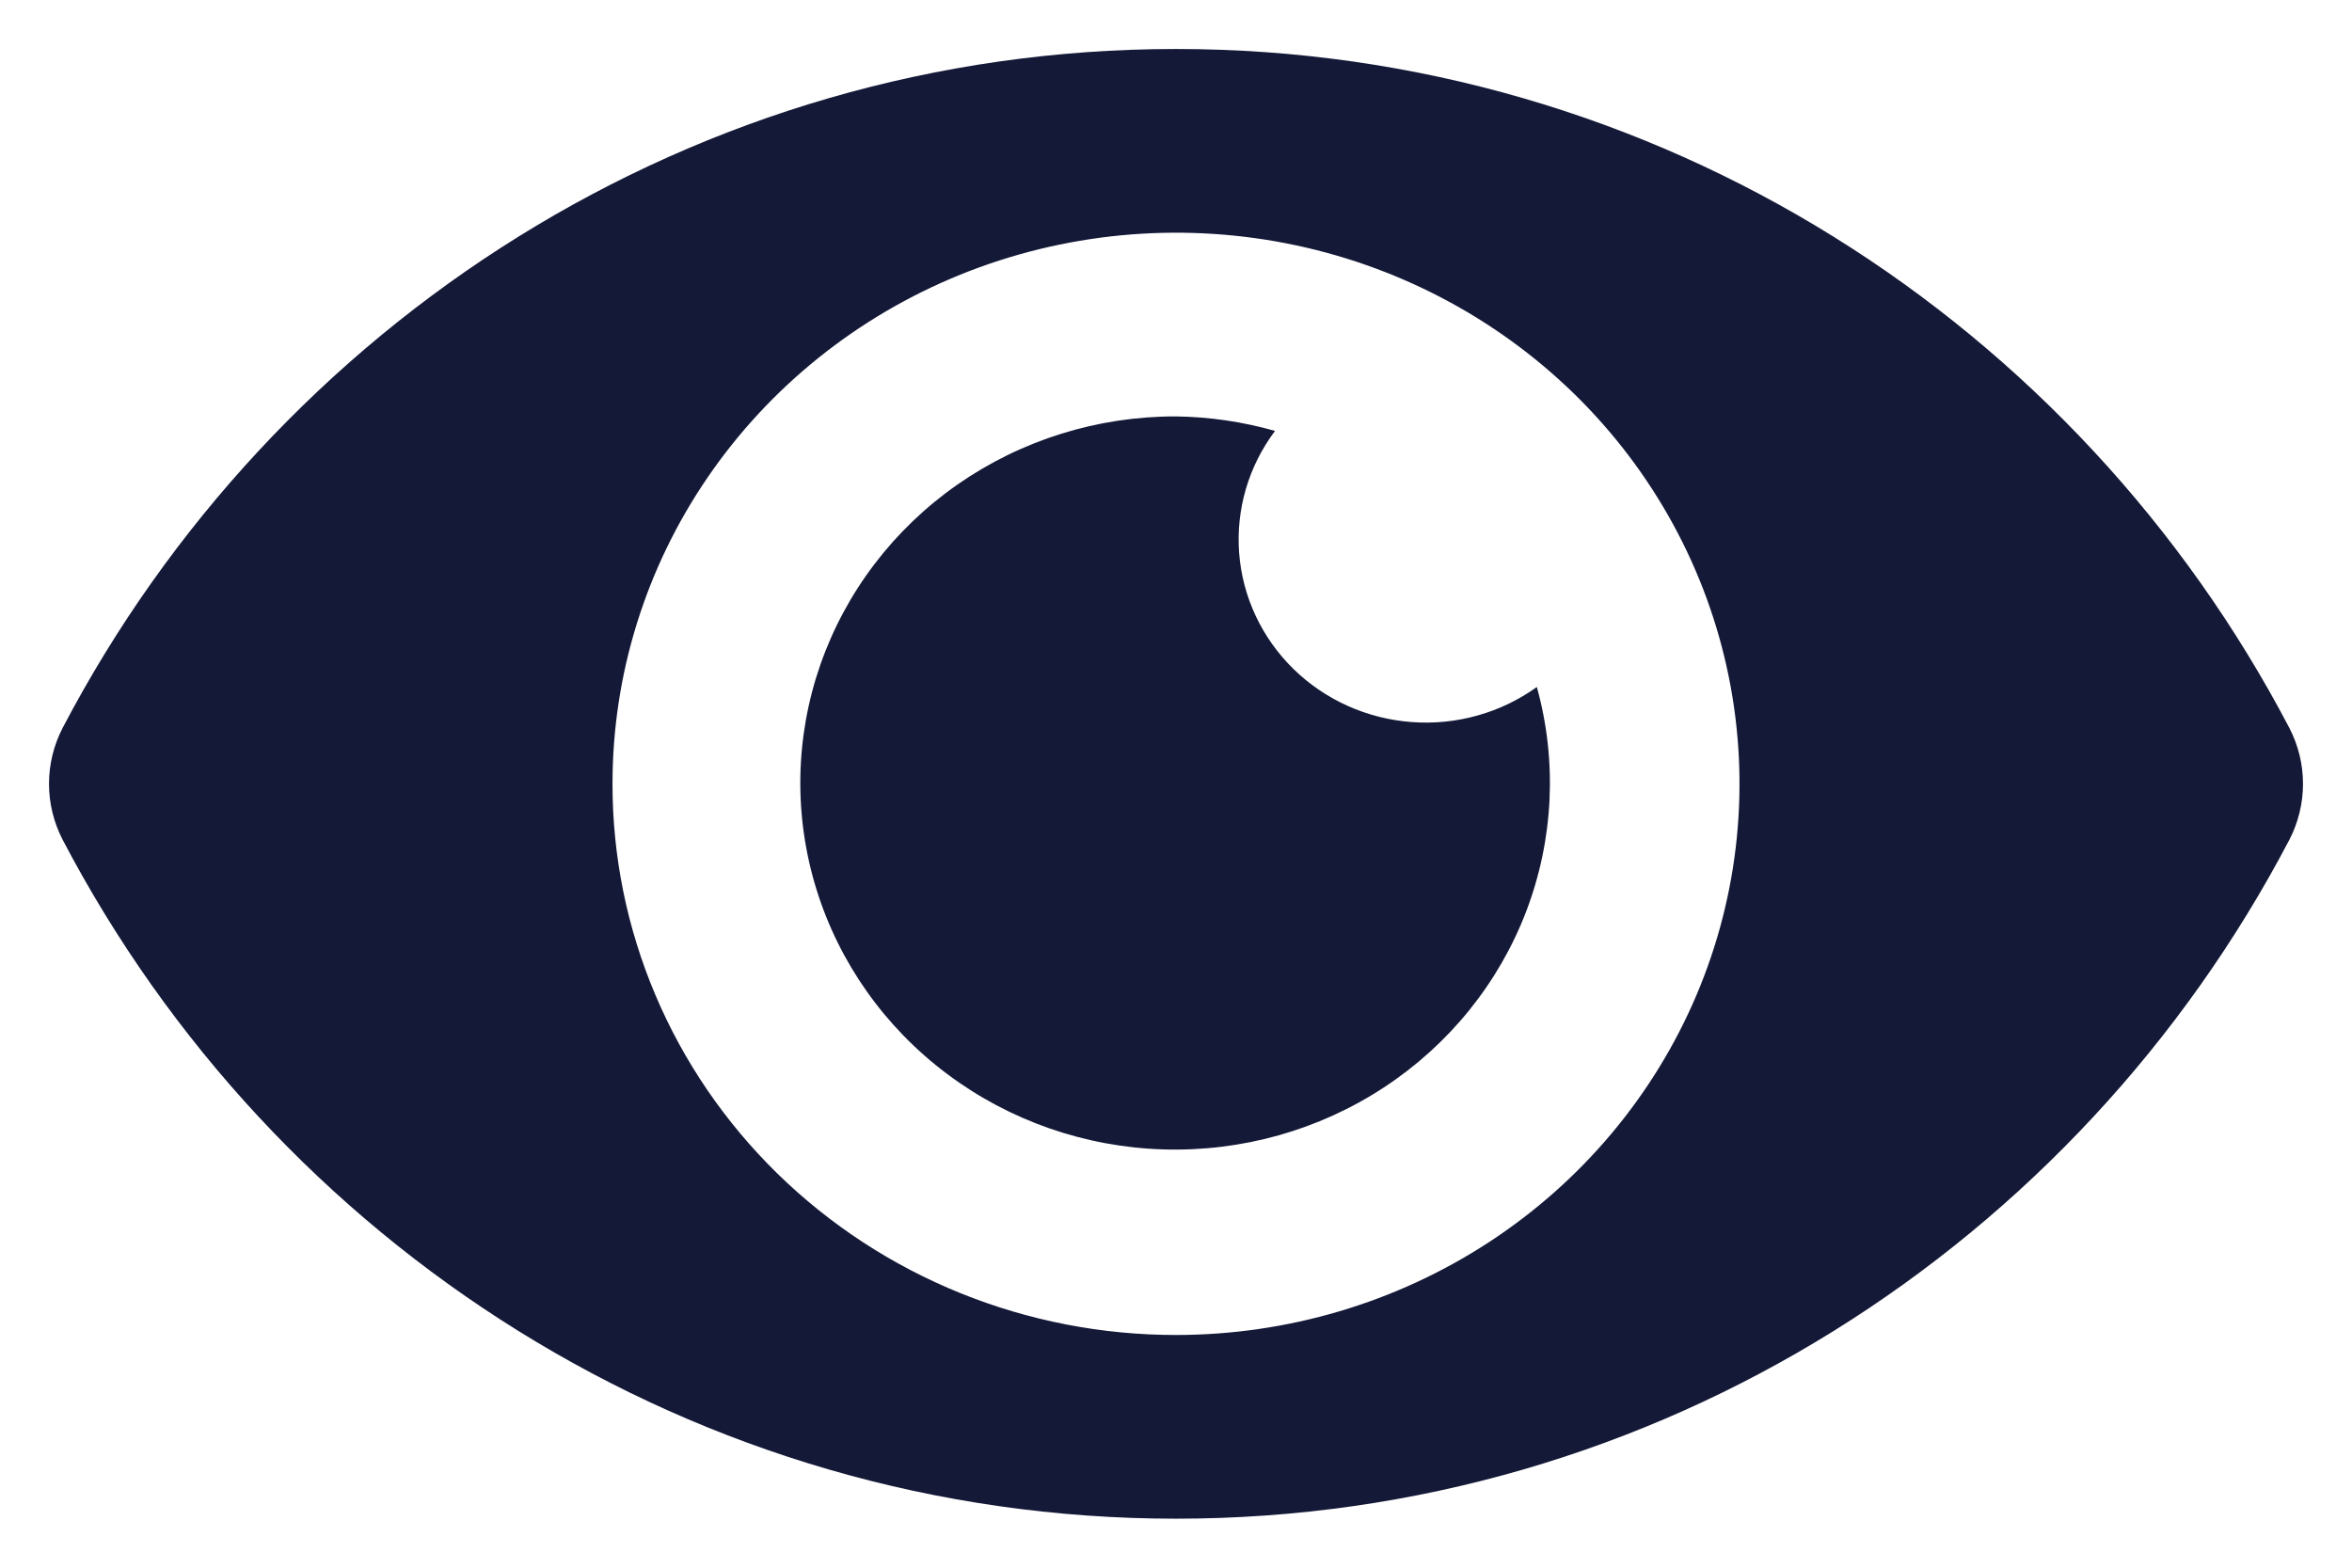 <?xml version="1.0" encoding="UTF-8"?> <svg xmlns="http://www.w3.org/2000/svg" width="48" height="32" viewBox="0 0 48 32" fill="none"><path d="M1.278 14.859C5.609 6.593 14.183 1 24 1C33.817 1 42.394 6.597 46.722 14.86C46.905 15.214 47 15.604 47 16C47 16.396 46.905 16.787 46.722 17.141C42.391 25.407 33.817 31 24 31C14.183 31 5.606 25.403 1.278 17.14C1.095 16.786 1 16.396 1 16C1 15.604 1.095 15.213 1.278 14.859ZM24 27.25C26.274 27.25 28.498 26.59 30.389 25.354C32.28 24.118 33.754 22.361 34.625 20.305C35.495 18.25 35.723 15.988 35.279 13.805C34.835 11.623 33.74 9.618 32.132 8.045C30.523 6.472 28.474 5.4 26.244 4.966C24.013 4.532 21.701 4.755 19.599 5.606C17.498 6.458 15.702 7.9 14.438 9.75C13.174 11.6 12.5 13.775 12.5 16C12.499 17.478 12.796 18.941 13.374 20.306C13.951 21.671 14.799 22.912 15.867 23.957C16.935 25.001 18.203 25.83 19.598 26.395C20.994 26.96 22.49 27.251 24 27.25ZM24 8.5C24.684 8.509 25.364 8.609 26.021 8.796C25.48 9.516 25.22 10.402 25.289 11.294C25.358 12.185 25.751 13.023 26.397 13.655C27.043 14.287 27.9 14.672 28.811 14.739C29.722 14.807 30.628 14.553 31.364 14.023C31.783 15.533 31.707 17.134 31.148 18.601C30.588 20.067 29.572 21.325 28.243 22.197C26.915 23.069 25.34 23.511 23.741 23.462C22.141 23.413 20.598 22.874 19.328 21.921C18.058 20.969 17.126 19.651 16.662 18.153C16.198 16.655 16.225 15.053 16.741 13.571C17.257 12.089 18.235 10.803 19.537 9.893C20.839 8.984 22.4 8.496 24 8.5Z" fill="#141937"></path></svg> 
